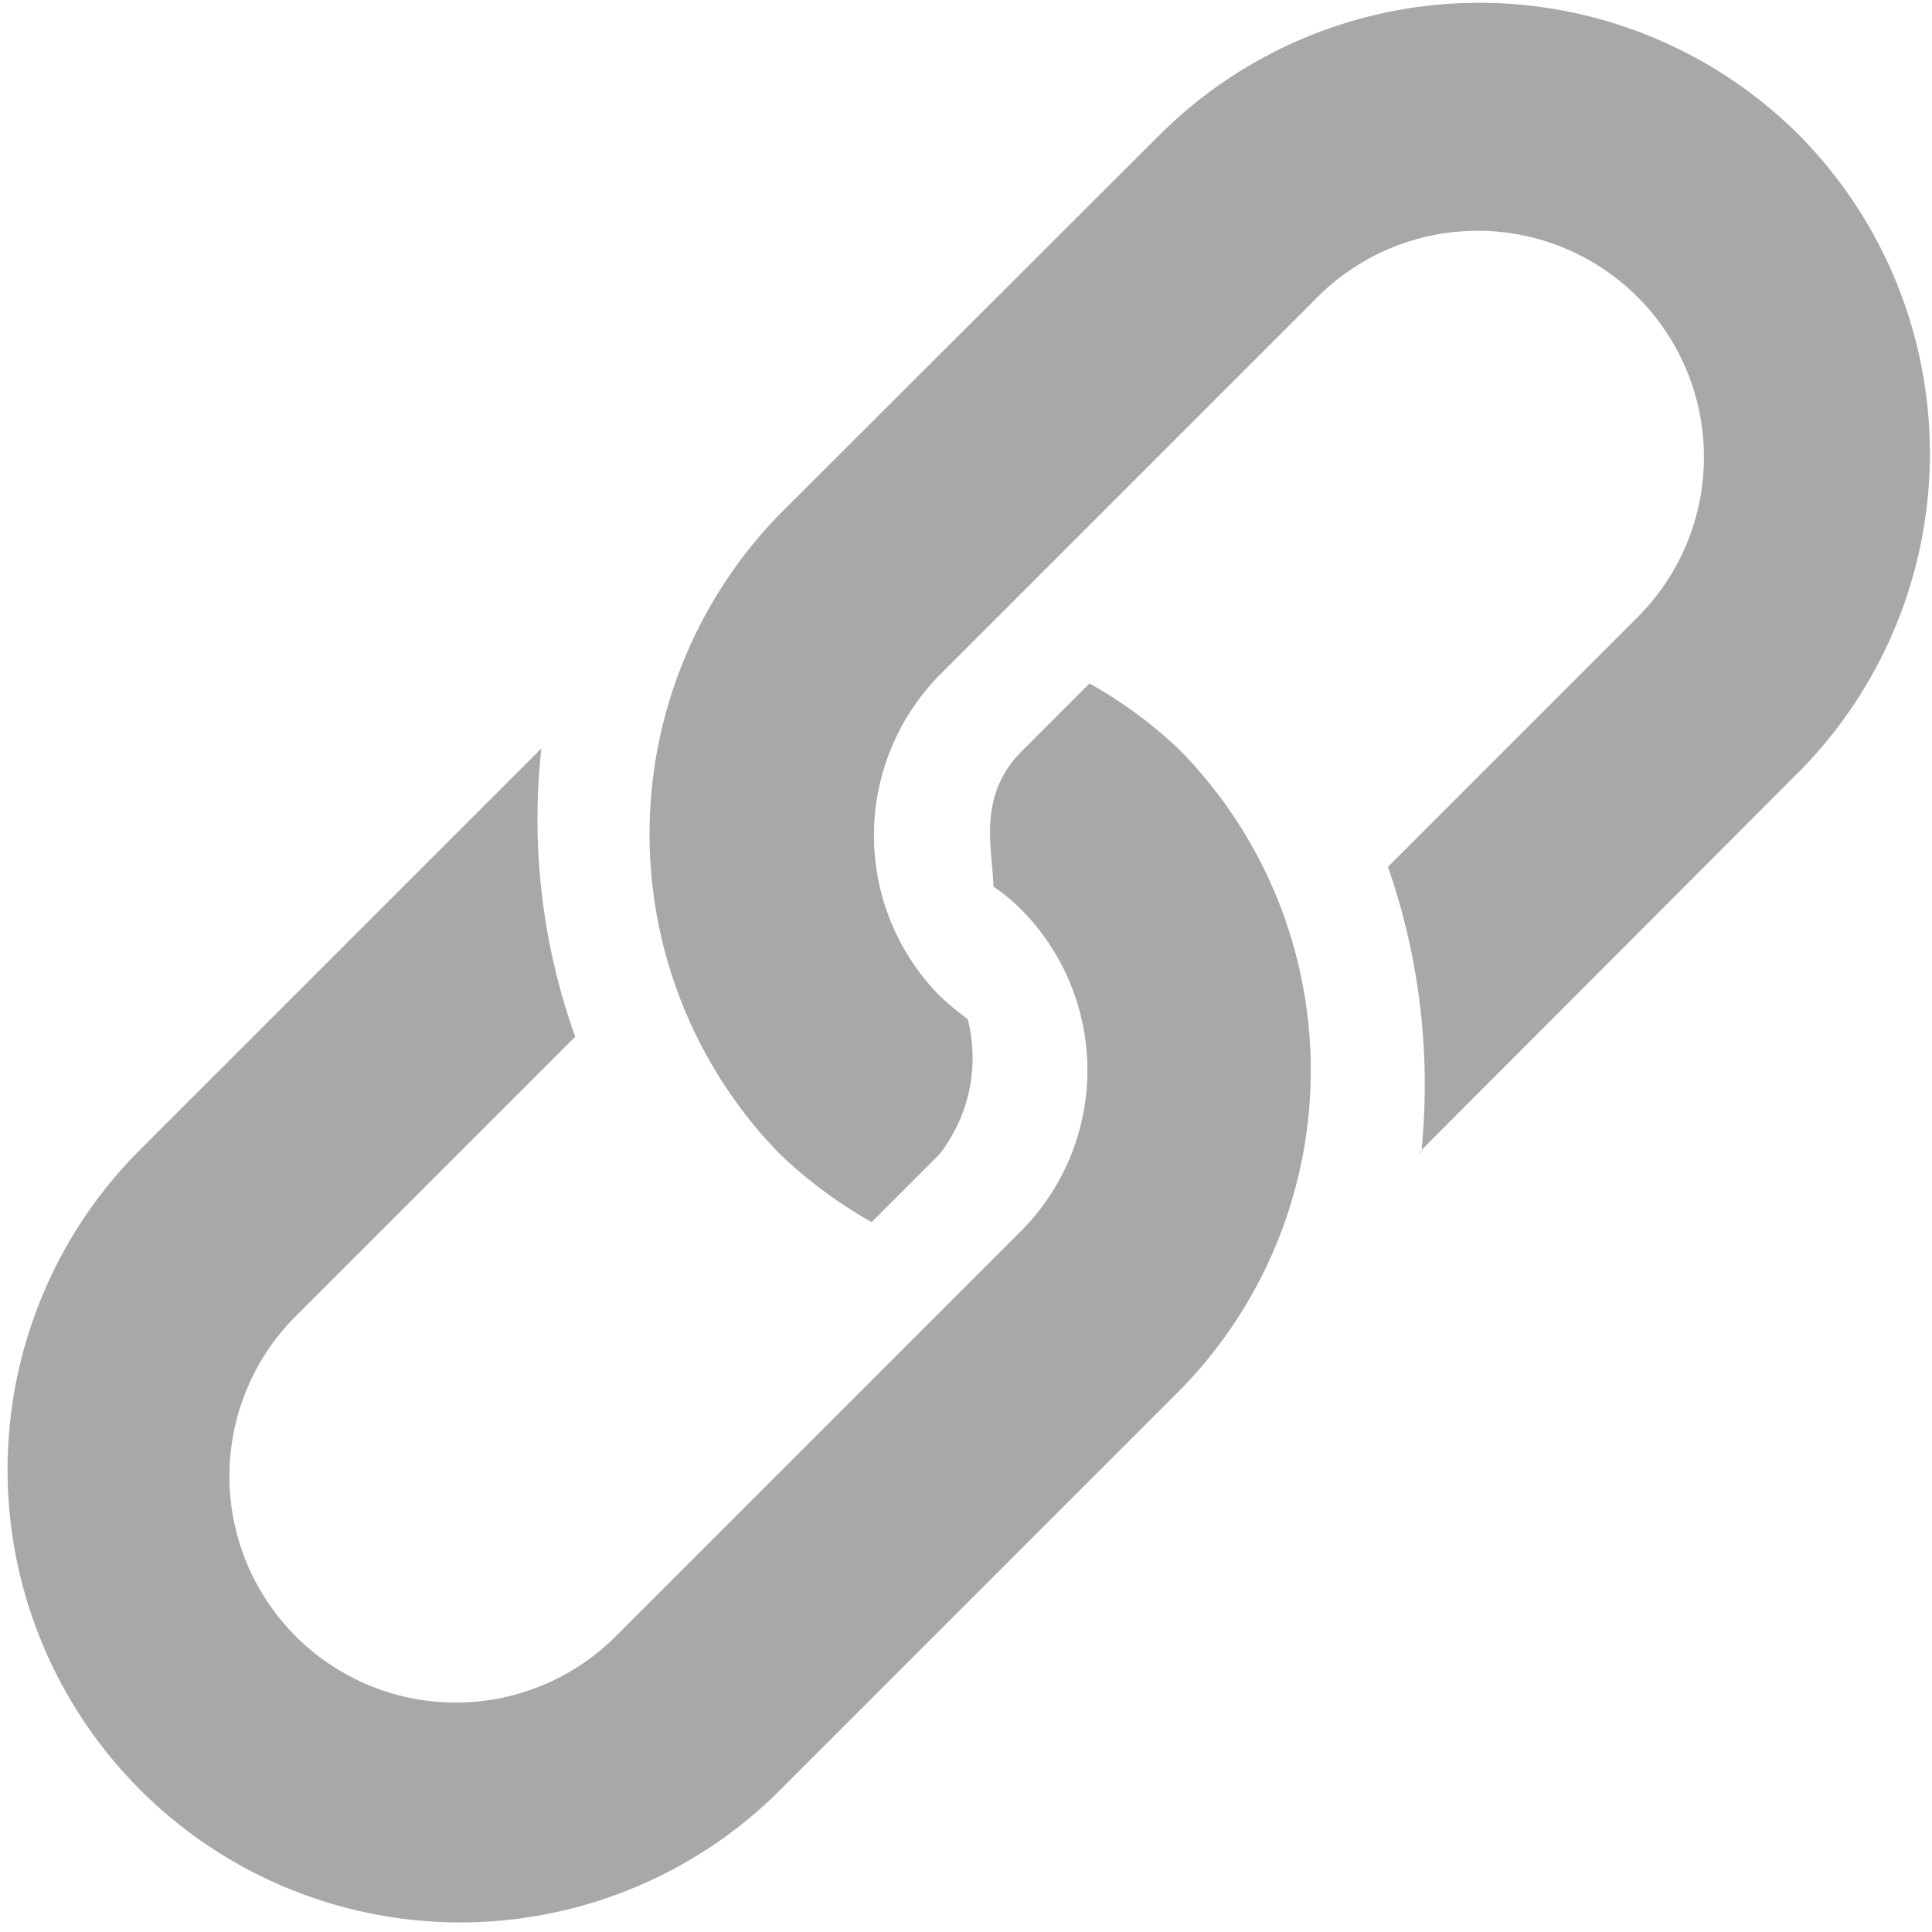<?xml version="1.0" encoding="UTF-8"?> <svg xmlns="http://www.w3.org/2000/svg" id="Camada_1" data-name="Camada 1" viewBox="0 0 28.55 28.55"> <defs> <style>.cls-1{fill:#a8a8a8;}</style> </defs> <title>Prancheta 12</title> <path class="cls-1" d="M26.59,2a6.69,6.69,0,0,0-9.46,0l-5.6,5.59a6.77,6.77,0,0,0,0,9.47,6.85,6.85,0,0,0,1.35,1l1-1a2.31,2.31,0,0,0,.42-2,4.58,4.58,0,0,1-.42-.35,3.38,3.38,0,0,1,0-4.73l5.59-5.59a3.34,3.34,0,0,1,4.73,4.73l-3.69,3.69A9.79,9.79,0,0,1,21,17.06.1.1,0,0,1,21,17l5.59-5.6A6.69,6.69,0,0,0,26.59,2Z"></path> <path class="cls-1" d="M17.45,11.1a6.57,6.57,0,0,0-1.35-1l-1,1c-.67.67-.43,1.45-.42,2a2.79,2.79,0,0,1,.42.35,3.37,3.37,0,0,1,0,4.73l-6,6a3.34,3.34,0,0,1-4.73-4.73l4.13-4.13A9.55,9.55,0,0,1,8,11.06l0,0-6,6a6.69,6.69,0,0,0,9.46,9.46l6-6A6.75,6.75,0,0,0,17.45,11.1Z"></path> </svg> 